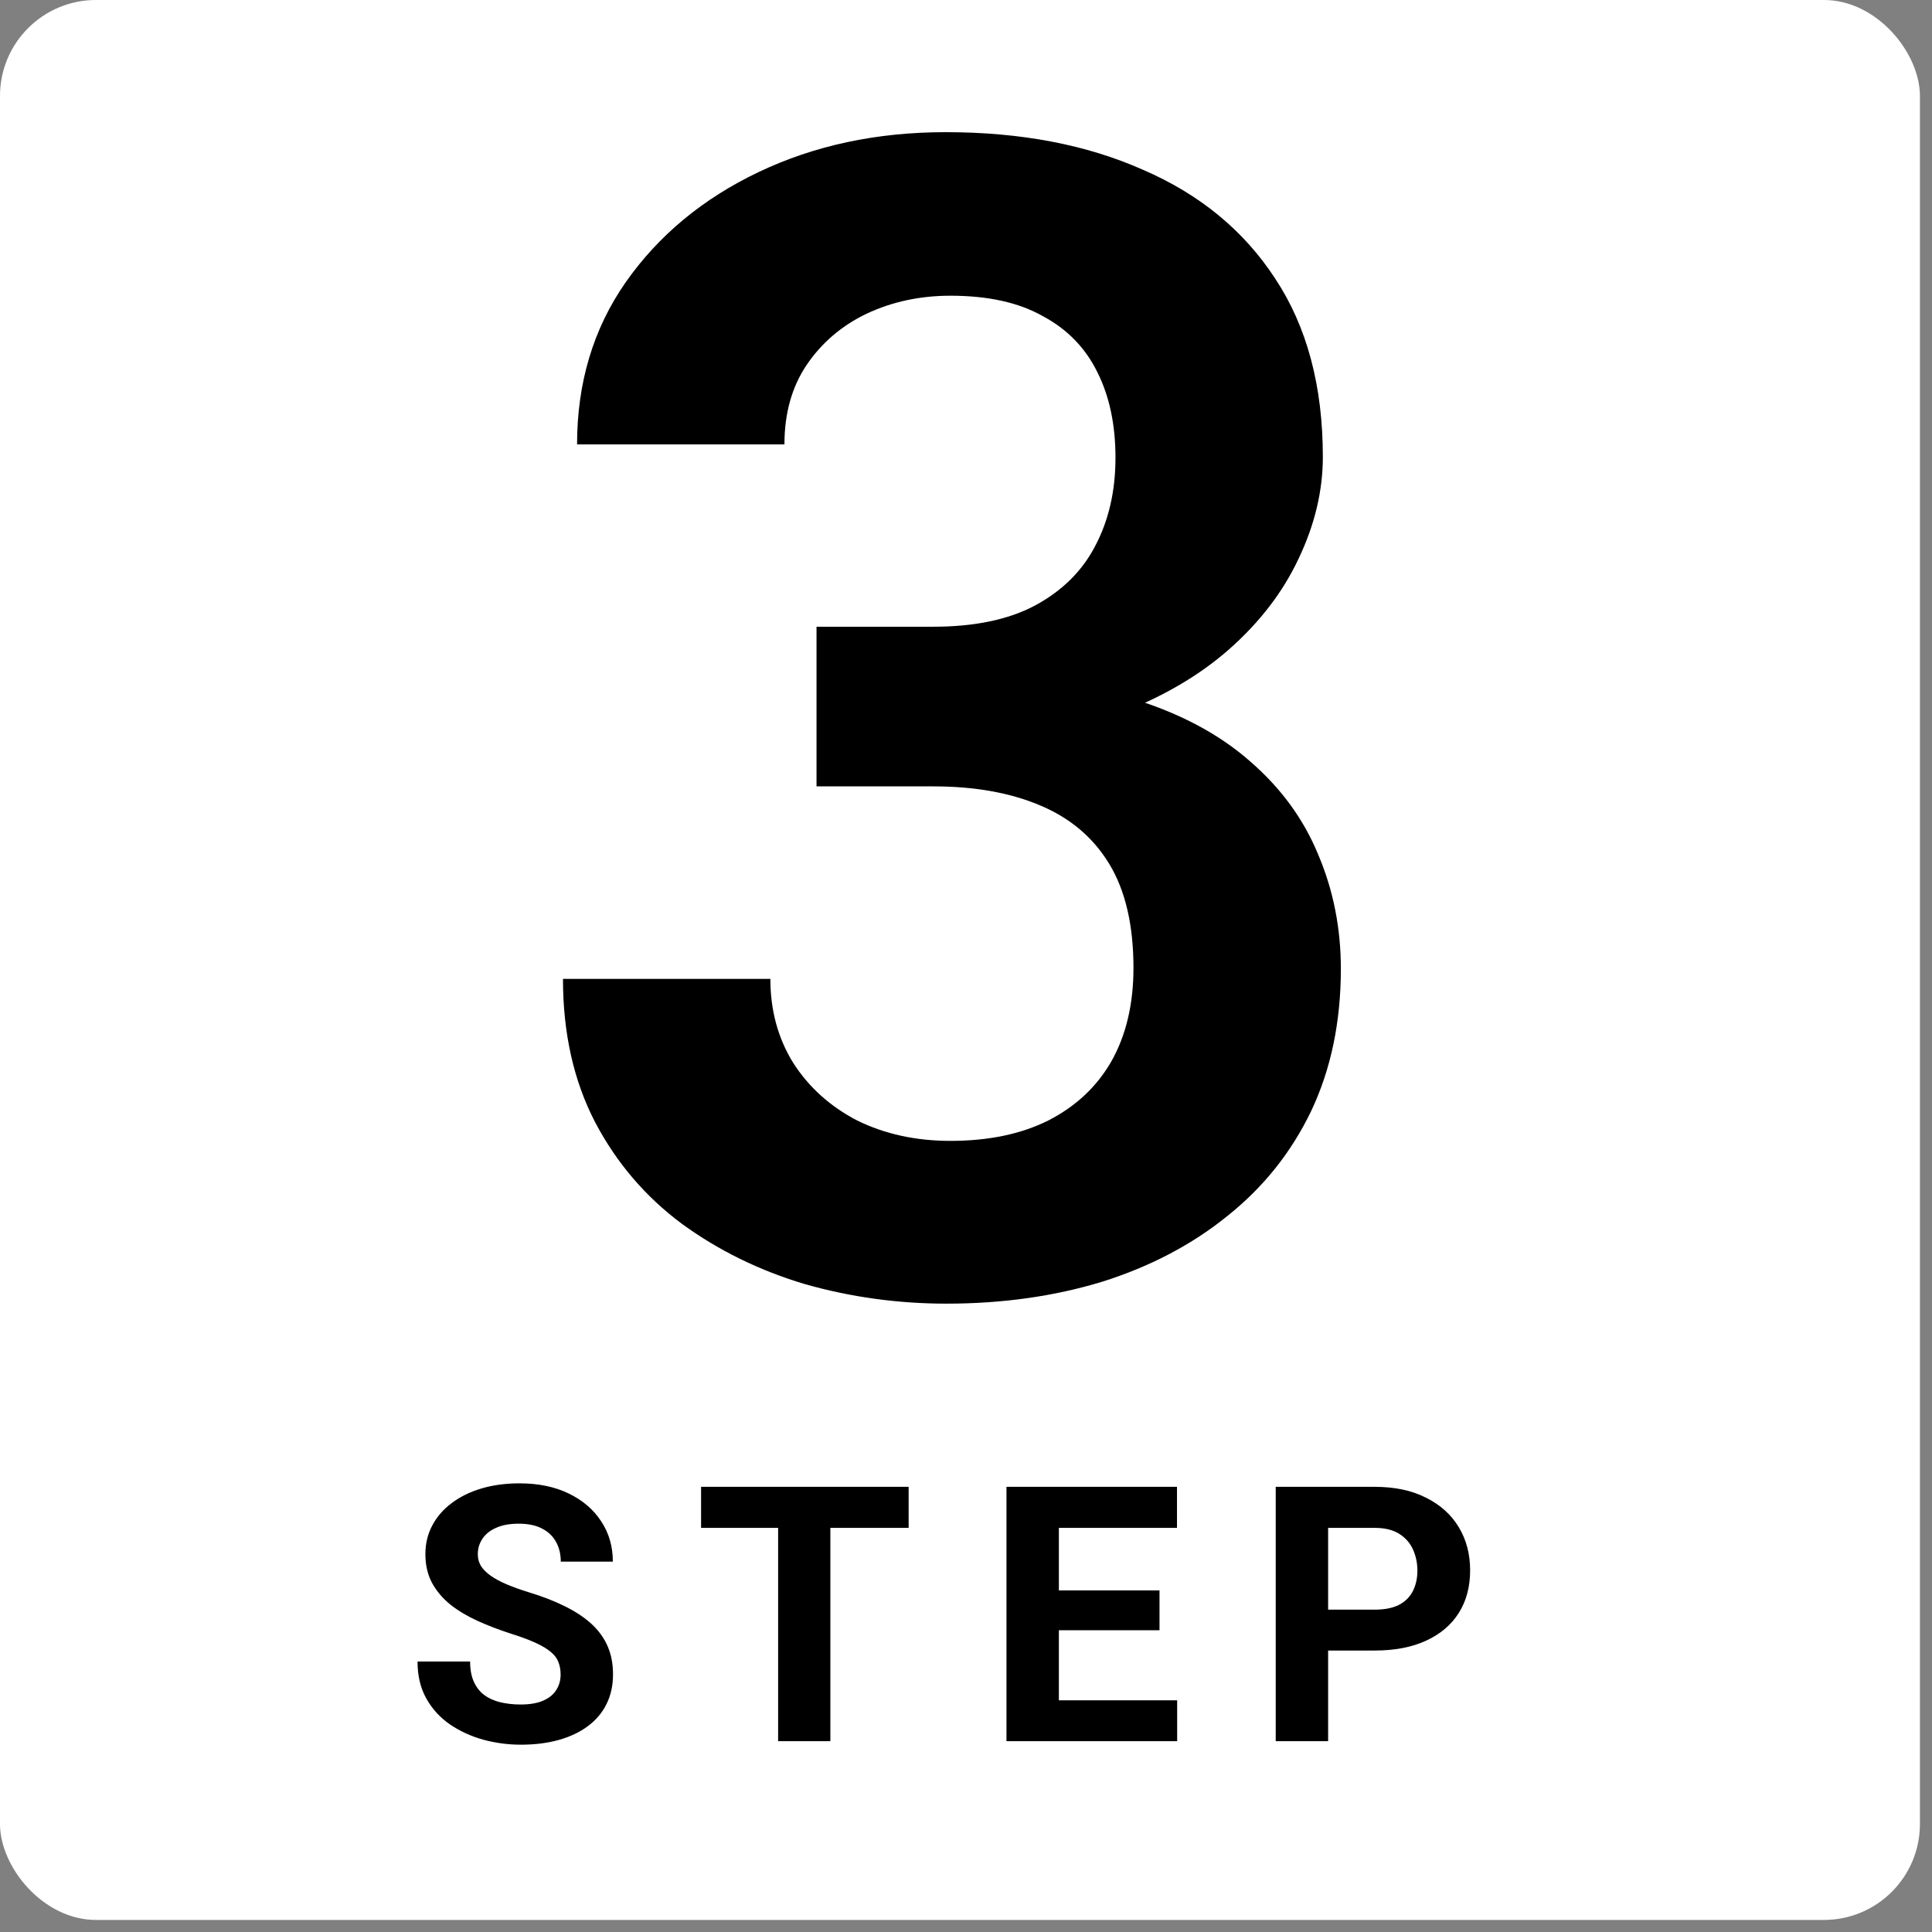 <svg xmlns="http://www.w3.org/2000/svg" width="81" height="81" viewBox="0 0 81 81" fill="none"><rect x="0" y="0" width="81" height="81" fill="#808080" stroke="none"/><rect width="80.494" height="80.494" rx="4.025" fill="white"></rect><rect x="0.5" y="0.5" width="79.494" height="79.494" rx="3.525" stroke="white" stroke-opacity="0.08"></rect><path d="M23.504 70.21C23.504 70.019 23.475 69.848 23.416 69.697C23.362 69.54 23.26 69.399 23.108 69.272C22.957 69.14 22.745 69.011 22.471 68.884C22.198 68.757 21.844 68.625 21.409 68.488C20.926 68.332 20.467 68.156 20.032 67.961C19.602 67.766 19.222 67.539 18.89 67.28C18.562 67.016 18.304 66.711 18.113 66.364C17.928 66.018 17.835 65.615 17.835 65.156C17.835 64.711 17.933 64.309 18.128 63.947C18.323 63.581 18.597 63.269 18.948 63.01C19.3 62.746 19.715 62.544 20.193 62.402C20.677 62.26 21.206 62.19 21.783 62.19C22.569 62.19 23.255 62.331 23.841 62.614C24.427 62.898 24.881 63.286 25.203 63.779C25.53 64.272 25.694 64.836 25.694 65.471H23.511C23.511 65.158 23.445 64.885 23.314 64.65C23.186 64.411 22.991 64.223 22.727 64.086C22.469 63.95 22.142 63.881 21.746 63.881C21.365 63.881 21.048 63.94 20.794 64.057C20.54 64.169 20.35 64.323 20.223 64.519C20.096 64.709 20.032 64.924 20.032 65.163C20.032 65.344 20.076 65.507 20.164 65.654C20.257 65.8 20.394 65.937 20.574 66.064C20.755 66.191 20.977 66.311 21.241 66.423C21.504 66.535 21.81 66.645 22.156 66.752C22.737 66.928 23.248 67.126 23.687 67.346C24.131 67.565 24.502 67.812 24.8 68.085C25.098 68.359 25.323 68.669 25.474 69.016C25.625 69.362 25.701 69.755 25.701 70.195C25.701 70.659 25.611 71.074 25.43 71.44C25.25 71.806 24.988 72.116 24.646 72.37C24.305 72.624 23.897 72.817 23.423 72.949C22.95 73.081 22.42 73.147 21.834 73.147C21.307 73.147 20.787 73.078 20.274 72.941C19.761 72.8 19.295 72.587 18.875 72.304C18.46 72.021 18.128 71.66 17.879 71.22C17.63 70.781 17.505 70.261 17.505 69.66H19.71C19.71 69.992 19.761 70.273 19.864 70.502C19.966 70.732 20.11 70.918 20.296 71.059C20.486 71.201 20.711 71.303 20.97 71.367C21.233 71.43 21.521 71.462 21.834 71.462C22.215 71.462 22.527 71.408 22.771 71.301C23.02 71.193 23.204 71.044 23.321 70.854C23.443 70.664 23.504 70.449 23.504 70.21ZM34.813 62.336V73H32.623V62.336H34.813ZM38.095 62.336V64.057H29.393V62.336H38.095ZM49.353 71.286V73H43.677V71.286H49.353ZM44.394 62.336V73H42.197V62.336H44.394ZM48.613 66.679V68.349H43.677V66.679H48.613ZM49.346 62.336V64.057H43.677V62.336H49.346ZM57.637 69.199H54.92V67.485H57.637C58.057 67.485 58.399 67.416 58.663 67.28C58.926 67.138 59.119 66.943 59.241 66.694C59.364 66.445 59.425 66.164 59.425 65.852C59.425 65.534 59.364 65.239 59.241 64.965C59.119 64.692 58.926 64.472 58.663 64.306C58.399 64.14 58.057 64.057 57.637 64.057H55.682V73H53.485V62.336H57.637C58.472 62.336 59.188 62.487 59.783 62.79C60.384 63.088 60.843 63.501 61.16 64.028C61.478 64.555 61.636 65.158 61.636 65.837C61.636 66.525 61.478 67.121 61.16 67.624C60.843 68.127 60.384 68.515 59.783 68.789C59.188 69.062 58.472 69.199 57.637 69.199Z" fill="black"></path><path d="M34.233 26.276H39.122C40.85 26.276 42.272 25.981 43.387 25.39C44.525 24.778 45.367 23.947 45.913 22.897C46.482 21.825 46.767 20.589 46.767 19.189C46.767 17.811 46.515 16.619 46.012 15.613C45.509 14.585 44.743 13.798 43.715 13.251C42.709 12.682 41.419 12.398 39.844 12.398C38.575 12.398 37.405 12.649 36.333 13.152C35.283 13.655 34.441 14.377 33.807 15.318C33.194 16.236 32.888 17.341 32.888 18.632H24.194C24.194 16.051 24.872 13.787 26.228 11.84C27.606 9.872 29.465 8.329 31.805 7.214C34.146 6.098 36.76 5.541 39.647 5.541C42.797 5.541 45.553 6.066 47.915 7.116C50.299 8.144 52.147 9.664 53.46 11.676C54.794 13.688 55.461 16.182 55.461 19.157C55.461 20.578 55.122 22 54.444 23.422C53.788 24.822 52.814 26.09 51.524 27.228C50.255 28.343 48.691 29.251 46.832 29.951C44.995 30.629 42.884 30.968 40.5 30.968H34.233V26.276ZM34.233 32.969V28.343H40.5C43.19 28.343 45.52 28.66 47.488 29.295C49.479 29.907 51.119 30.782 52.41 31.919C53.7 33.035 54.652 34.336 55.264 35.824C55.898 37.311 56.216 38.908 56.216 40.614C56.216 42.845 55.8 44.835 54.969 46.585C54.138 48.313 52.968 49.779 51.458 50.981C49.971 52.185 48.221 53.103 46.209 53.737C44.197 54.35 42.02 54.656 39.68 54.656C37.646 54.656 35.666 54.383 33.741 53.836C31.838 53.267 30.121 52.425 28.59 51.31C27.059 50.172 25.845 48.751 24.948 47.044C24.052 45.316 23.603 43.315 23.603 41.04H32.298C32.298 42.353 32.615 43.523 33.249 44.551C33.905 45.579 34.802 46.388 35.94 46.979C37.099 47.547 38.4 47.832 39.844 47.832C41.441 47.832 42.808 47.547 43.945 46.979C45.104 46.388 45.99 45.557 46.602 44.485C47.215 43.392 47.521 42.09 47.521 40.581C47.521 38.787 47.182 37.333 46.504 36.217C45.826 35.102 44.853 34.282 43.584 33.757C42.337 33.232 40.85 32.969 39.122 32.969H34.233Z" fill="black"></path></svg>